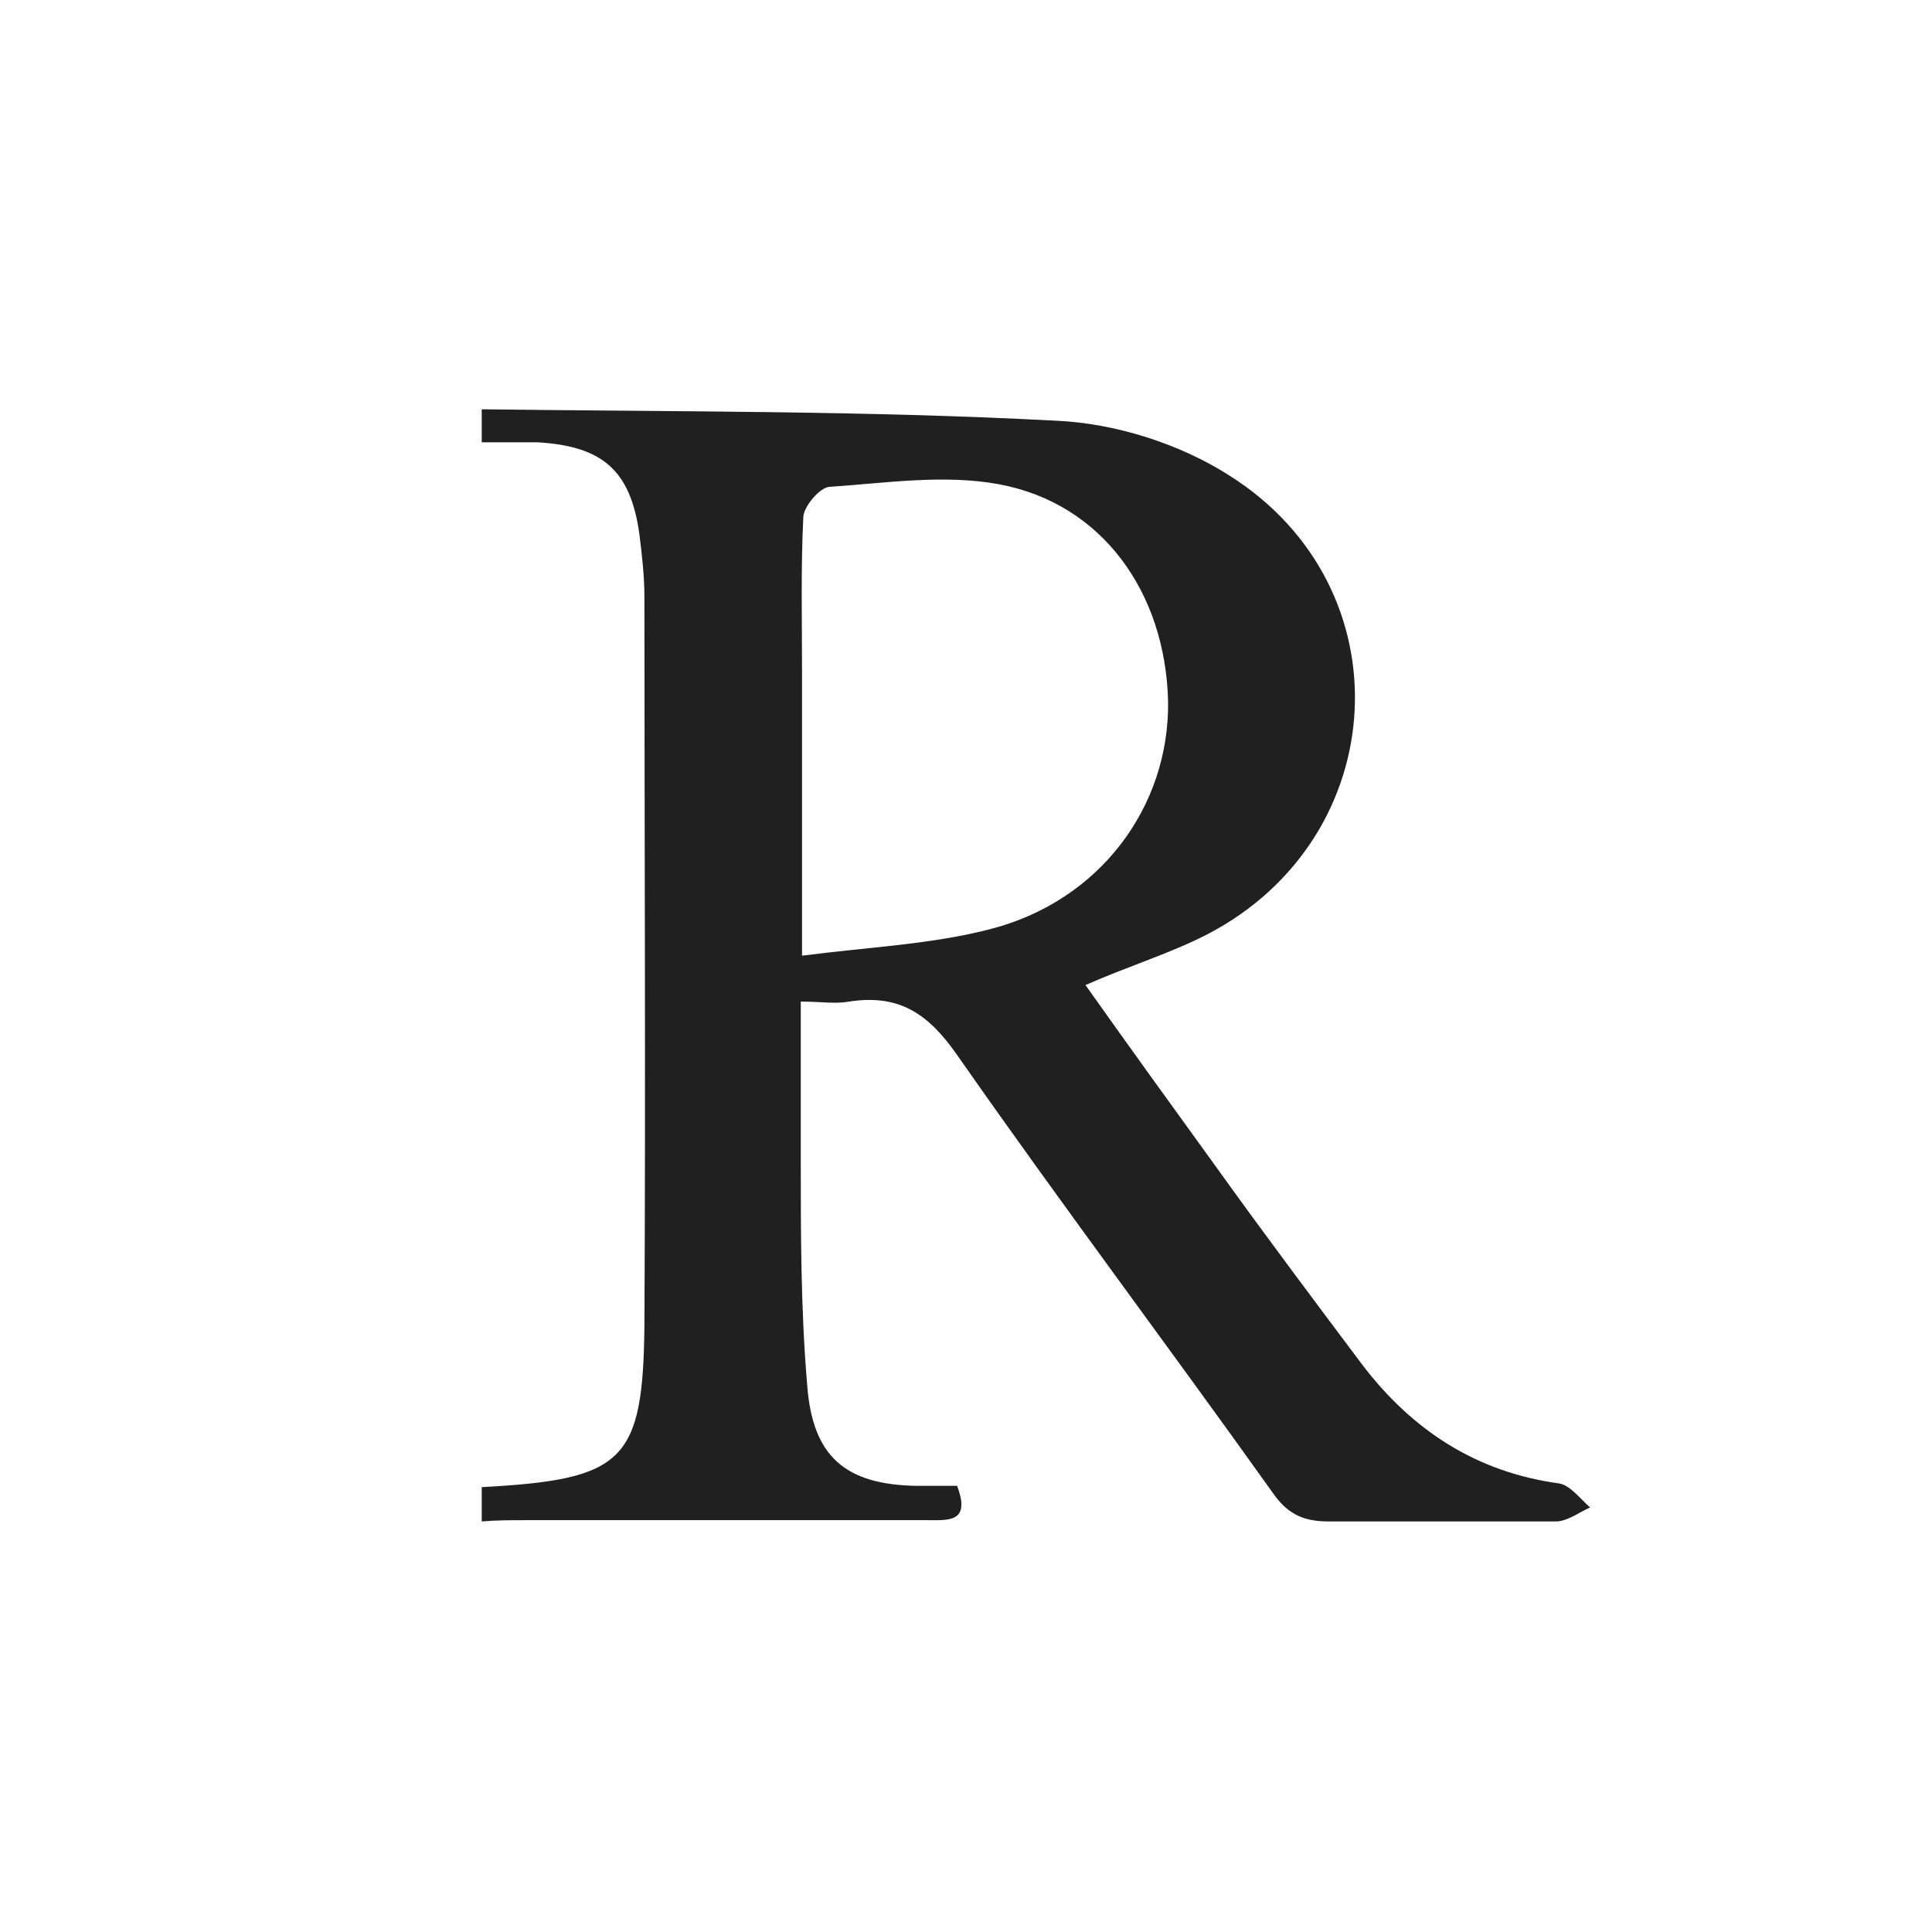 <?xml version="1.0" encoding="UTF-8"?>
<svg id="_レイヤー_1" data-name="レイヤー_1" xmlns="http://www.w3.org/2000/svg" width="152" height="152" version="1.1" viewBox="0 0 152 152">
  <!-- Generator: Adobe Illustrator 29.0.0, SVG Export Plug-In . SVG Version: 2.1.0 Build 186)  -->
  <defs>
    <style>
      .st0 {
        fill: #fff;
      }

      .st1 {
        fill: #202020;
      }
    </style>
  </defs>
  <rect class="st0" width="152" height="152"/>
  <path class="st1" d="M37.9,32.2c15.1.2,30.1.1,45.2.9,4.6.2,9.7,1.8,13.6,4.3,14,8.8,12.9,28.5-1.7,36.1-2.9,1.5-6.2,2.5-9.6,4,3.4,4.8,6.8,9.5,10.2,14.2,3.8,5.3,7.7,10.5,11.6,15.7,3.9,5.1,8.9,8.4,15.4,9.3.9.1,1.7,1.2,2.5,1.9-.9.4-1.8,1.1-2.7,1.1-6,0-11.9,0-17.9,0-2.1,0-3.3-.7-4.4-2.3-8.2-11.5-16.7-22.8-24.8-34.4-2.3-3.3-4.6-4.8-8.5-4.2-1.1.2-2.2,0-3.8,0,0,4.3,0,8.3,0,12.3,0,5.9,0,11.9.5,17.8.4,5.7,3,7.9,8.6,8,1.1,0,2.2,0,3.2,0,1.1,2.9-.7,2.7-2.3,2.7-10.6,0-21.1,0-31.7,0-1.1,0-2.2,0-3.4.1v-2.7c11.2-.6,12.7-2,12.8-12.8.1-19.1,0-38.1,0-57.2,0-1.7-.2-3.4-.4-5-.7-5-2.9-6.9-8-7.2-1.5,0-2.9,0-4.4,0v-2.7h0ZM63,75.2c5.4-.7,10.3-.9,14.9-2.1,8.6-2.2,14.1-9.6,14-17.9-.2-8.6-5.2-15.6-13.3-17.1-4.3-.8-8.9-.1-13.3.2-.8,0-2.1,1.6-2.1,2.4-.2,4-.1,8.1-.1,12.1v22.4Z"/>
</svg>